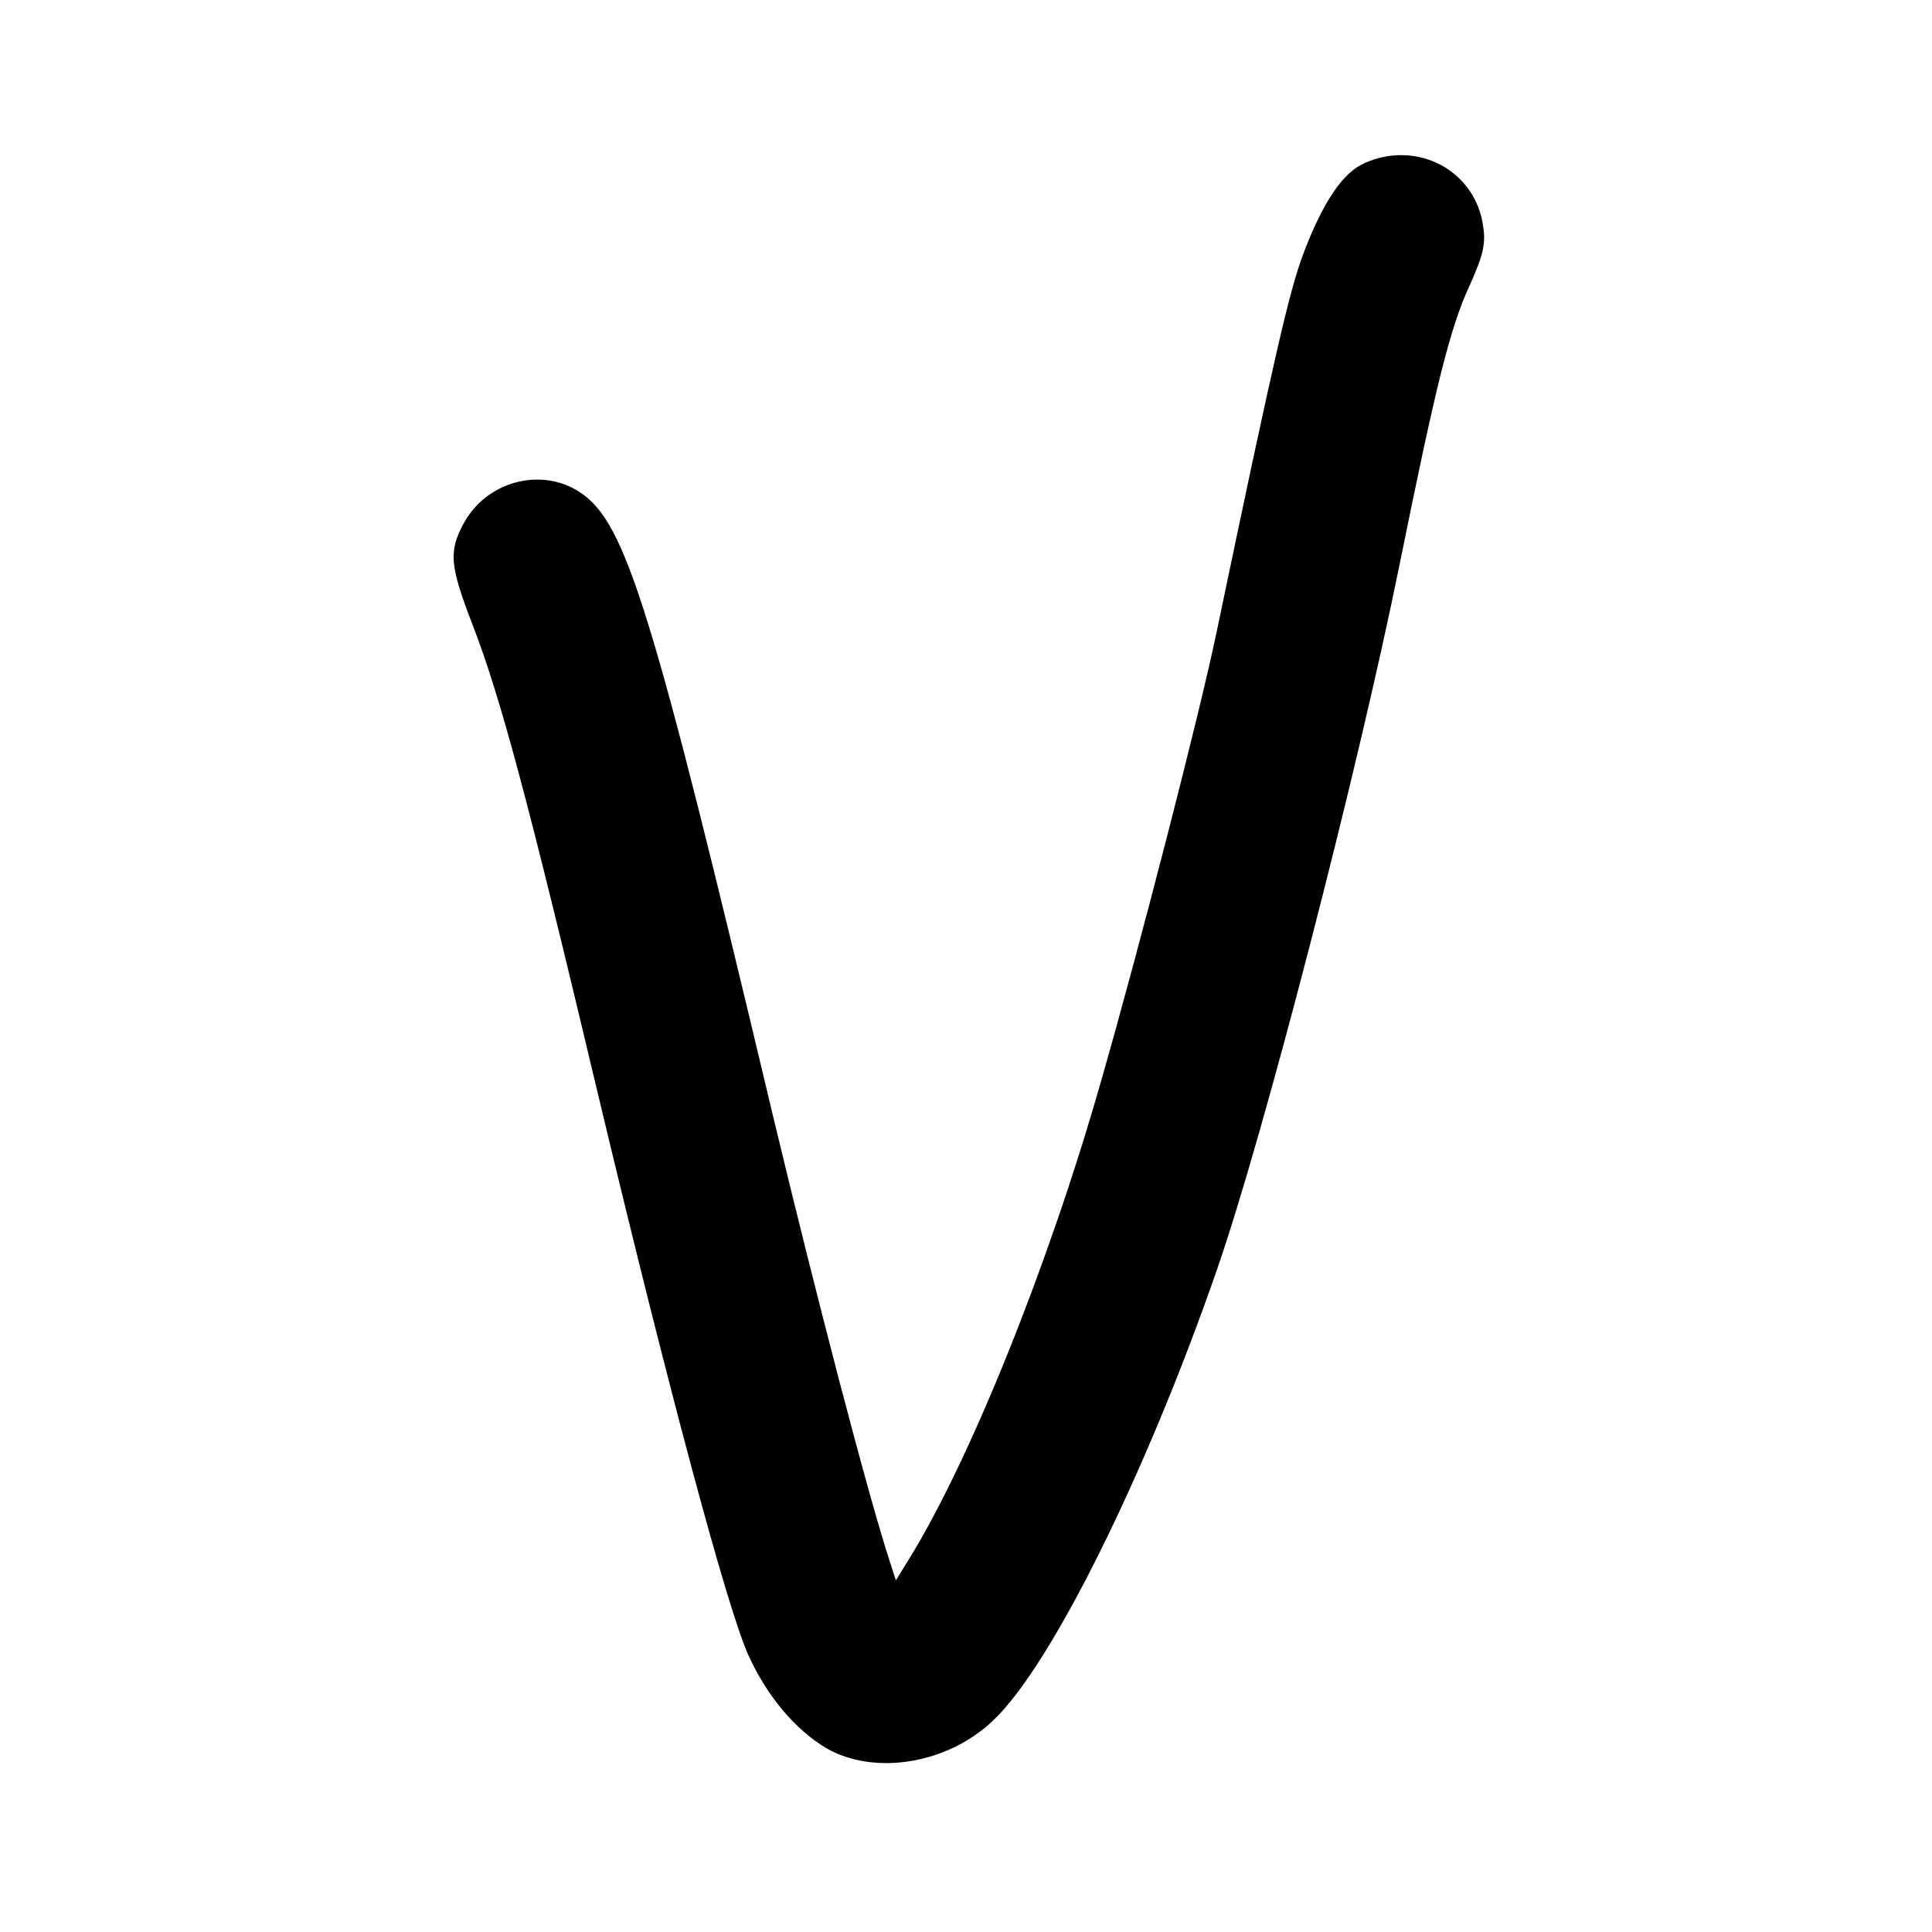 <?xml version="1.0" standalone="no"?>
<!DOCTYPE svg PUBLIC "-//W3C//DTD SVG 20010904//EN"
 "http://www.w3.org/TR/2001/REC-SVG-20010904/DTD/svg10.dtd">
<svg version="1.0" xmlns="http://www.w3.org/2000/svg"
 width="350pt" height="350pt" viewBox="0 0 350 350"
 preserveAspectRatio="xMidYMid meet">
<g transform="translate(0,350) scale(0.1,-0.1)"
fill="#000000" stroke="none">
<path d="M2473 3205 c-40 -17 -76 -70 -112 -165 -25 -66 -53 -187 -157 -685
-31 -149 -139 -569 -210 -816 -95 -333 -237 -685 -347 -863 l-24 -39 -11 34
c-39 119 -133 479 -212 809 -219 921 -266 1073 -349 1128 -71 47 -171 20 -212
-58 -26 -49 -24 -75 16 -179 51 -131 101 -317 229 -856 127 -532 234 -931 272
-1014 33 -73 85 -135 141 -168 87 -50 219 -29 302 50 105 99 276 444 405 815
85 244 255 902 331 1277 67 331 92 431 127 507 24 53 30 76 25 107 -13 101
-118 158 -214 116z"/>
</g>
</svg>
